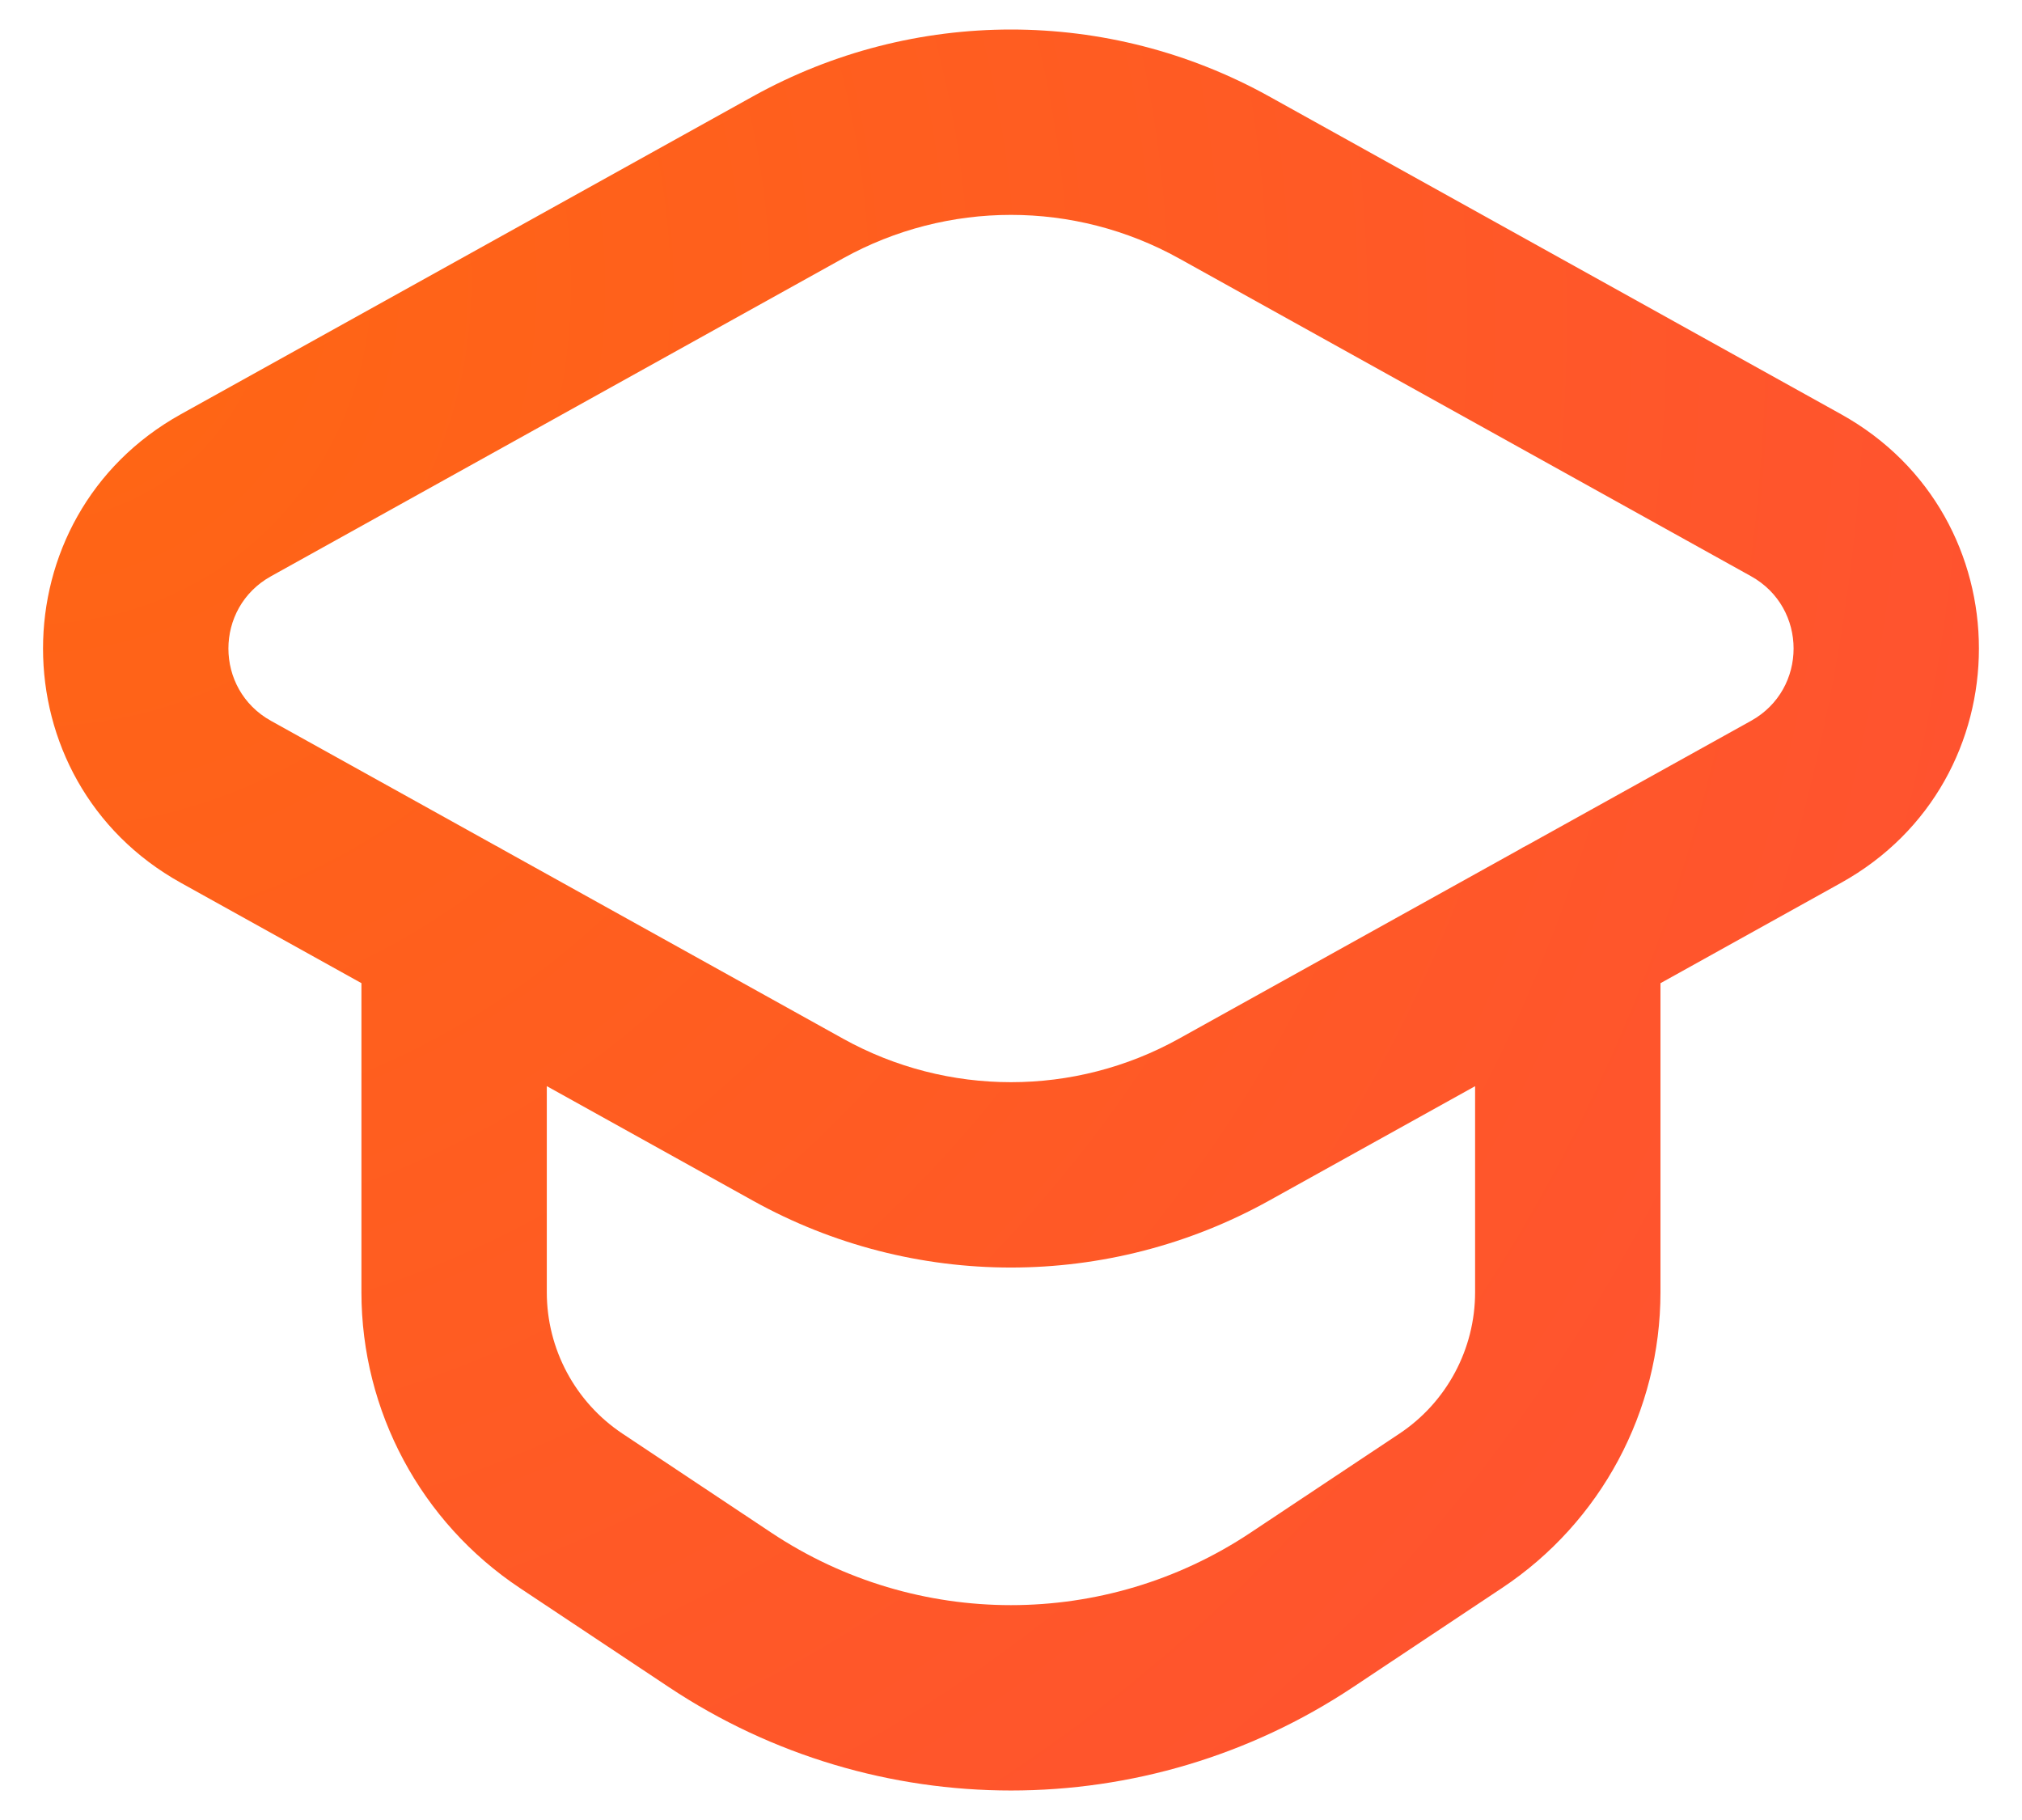 <svg width="40" height="36" viewBox="0 0 40 36" fill="none" xmlns="http://www.w3.org/2000/svg">
<path fill-rule="evenodd" clip-rule="evenodd" d="M14.899 1.904C18.072 0.144 21.927 0.144 25.101 1.904L36.42 8.193C40.057 10.213 40.057 15.443 36.42 17.463L32.848 19.448V25.561C32.848 27.911 31.673 30.109 29.712 31.412L26.766 33.372C22.668 36.098 17.332 36.098 13.232 33.372L10.285 31.412C8.328 30.11 7.15 27.915 7.15 25.561V19.447L3.579 17.463C-0.058 15.443 -0.058 10.213 3.579 8.193L14.899 1.904ZM9.938 16.801C9.895 16.775 9.851 16.75 9.805 16.727L5.36 14.258C4.238 13.634 4.238 12.022 5.36 11.399L16.678 5.11C18.744 3.964 21.255 3.964 23.321 5.11L34.64 11.398C35.762 12.022 35.762 13.634 34.64 14.258L30.21 16.719C30.152 16.747 30.097 16.778 30.043 16.811L23.321 20.546C21.255 21.693 18.743 21.692 16.679 20.546L9.938 16.801ZM10.817 21.484V25.561C10.817 26.686 11.38 27.736 12.316 28.359M12.316 28.359L15.262 30.319C18.132 32.227 21.867 32.227 24.735 30.319L27.682 28.359C28.618 27.737 29.181 26.686 29.181 25.561V21.485L25.101 23.751C21.928 25.512 18.07 25.513 14.899 23.752L10.817 21.484" fill="url(#paint0_radial_502_7211)"/>
<defs>
<radialGradient id="paint0_radial_502_7211" cx="0" cy="0" r="1" gradientUnits="userSpaceOnUse" gradientTransform="translate(0.255 5.467) rotate(37.626) scale(44.442 43.568)">
<stop stop-color="#FF6712"/>
<stop offset="1" stop-color="#FF5132"/>
</radialGradient>
</defs>
</svg>
